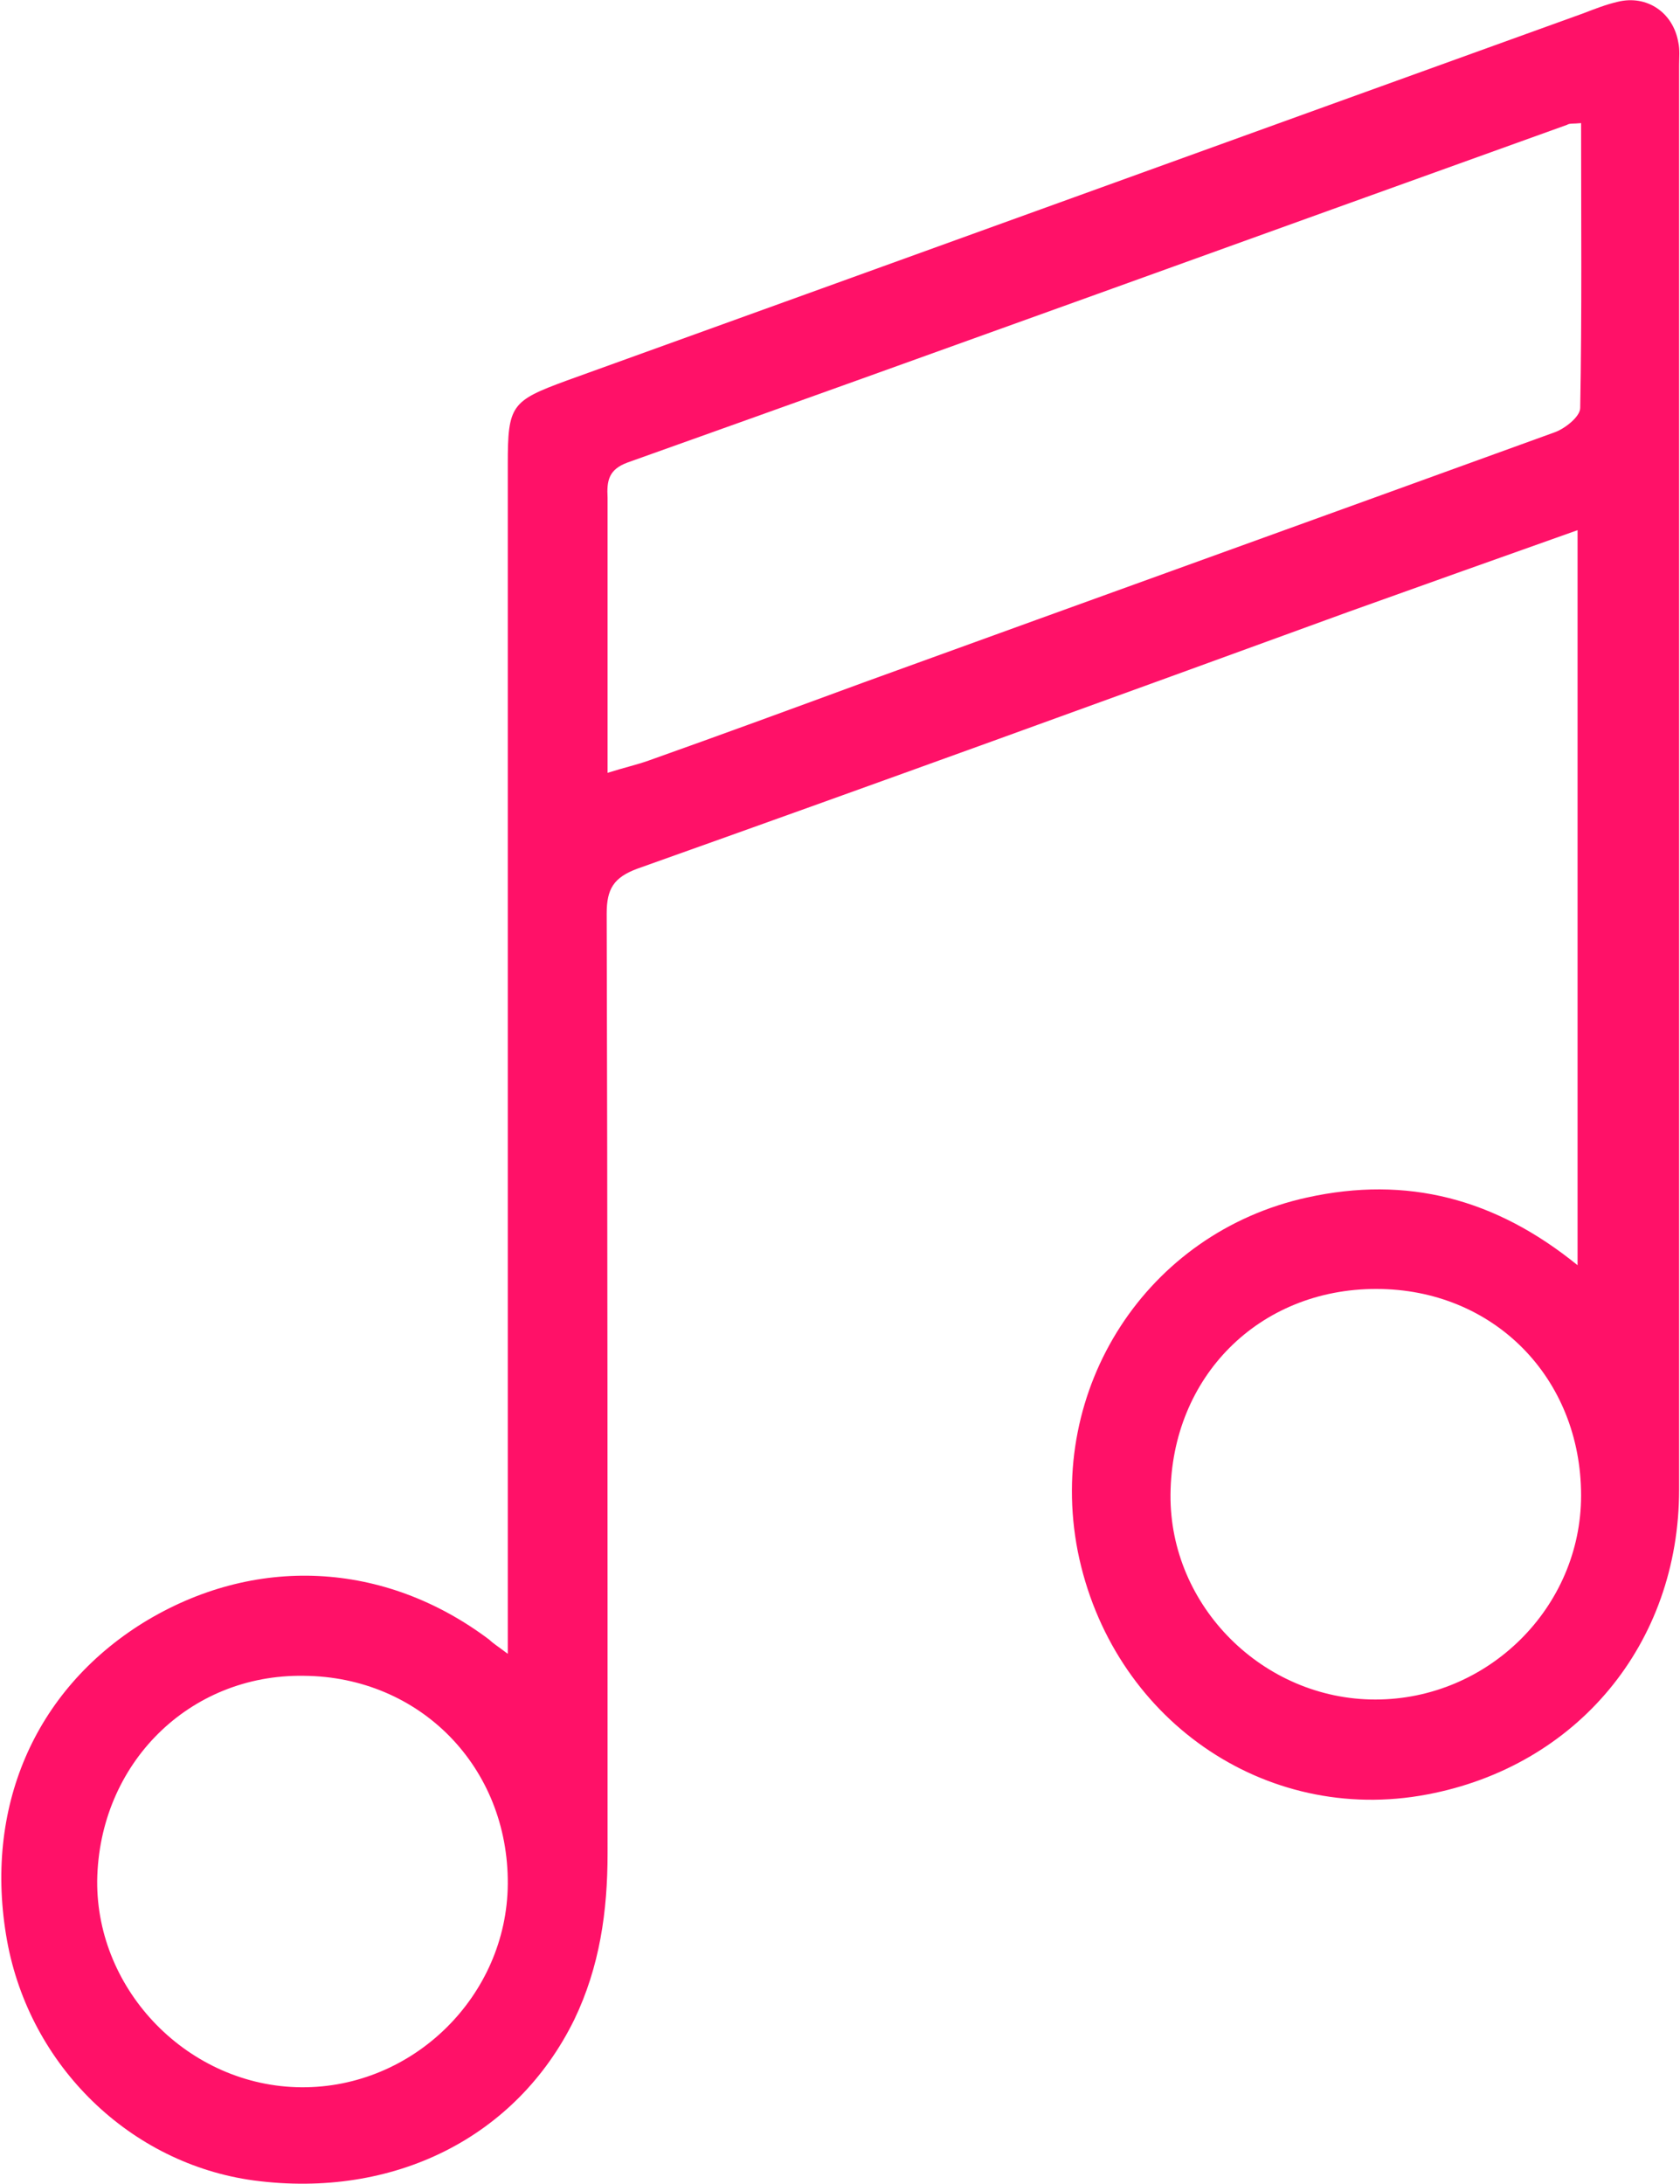 <svg width="40" height="52" viewBox="0 0 40 52" fill="none" xmlns="http://www.w3.org/2000/svg">
<path d="M12.09 39.377C12.09 38.895 12.09 38.581 12.09 38.288C12.09 29.203 12.09 20.138 12.09 11.053C12.09 9.65 12.173 9.546 13.486 9.064C21.553 6.154 29.641 3.224 37.707 0.314C37.978 0.209 38.249 0.104 38.52 0.042C39.208 -0.126 39.834 0.293 39.959 1.005C40 1.193 39.979 1.361 39.979 1.549C39.979 12.853 39.979 24.158 39.979 35.462C39.979 39.146 37.541 42.056 33.976 42.726C30.099 43.459 26.451 40.905 25.659 36.927C24.909 33.055 27.306 29.349 31.121 28.512C33.497 27.988 35.602 28.533 37.561 30.124C37.561 24.262 37.561 18.485 37.561 12.623C35.727 13.272 33.914 13.921 32.1 14.57C26.472 16.621 20.824 18.673 15.175 20.683C14.612 20.892 14.445 21.164 14.445 21.75C14.466 29.203 14.466 36.655 14.466 44.129C14.466 45.51 14.278 46.829 13.674 48.085C12.298 50.89 9.38 52.356 6.045 51.916C3.106 51.518 0.709 49.195 0.167 46.201C-0.396 43.061 0.813 40.256 3.398 38.644C6.045 37.011 9.151 37.158 11.652 39.042C11.736 39.125 11.84 39.188 12.09 39.377ZM37.645 2.931C37.457 2.951 37.374 2.931 37.311 2.972C29.849 5.652 22.408 8.352 14.945 11.011C14.487 11.178 14.445 11.451 14.466 11.848C14.466 13.649 14.466 15.449 14.466 17.249C14.466 17.605 14.466 17.961 14.466 18.401C14.862 18.275 15.154 18.212 15.446 18.108C17.155 17.501 18.864 16.873 20.573 16.245C26.055 14.256 31.517 12.288 36.999 10.299C37.249 10.216 37.624 9.923 37.624 9.713C37.666 7.473 37.645 5.233 37.645 2.931ZM2.314 44.778C2.293 47.415 4.503 49.676 7.171 49.697C9.839 49.718 12.069 47.52 12.09 44.861C12.111 42.077 10.005 39.921 7.233 39.9C4.503 39.858 2.356 41.993 2.314 44.778ZM32.767 30.689C29.974 30.689 27.89 32.782 27.869 35.588C27.848 38.246 30.078 40.465 32.746 40.465C35.435 40.465 37.645 38.267 37.645 35.608C37.645 32.803 35.56 30.689 32.767 30.689Z" fill="#FF1168"/>
</svg>
